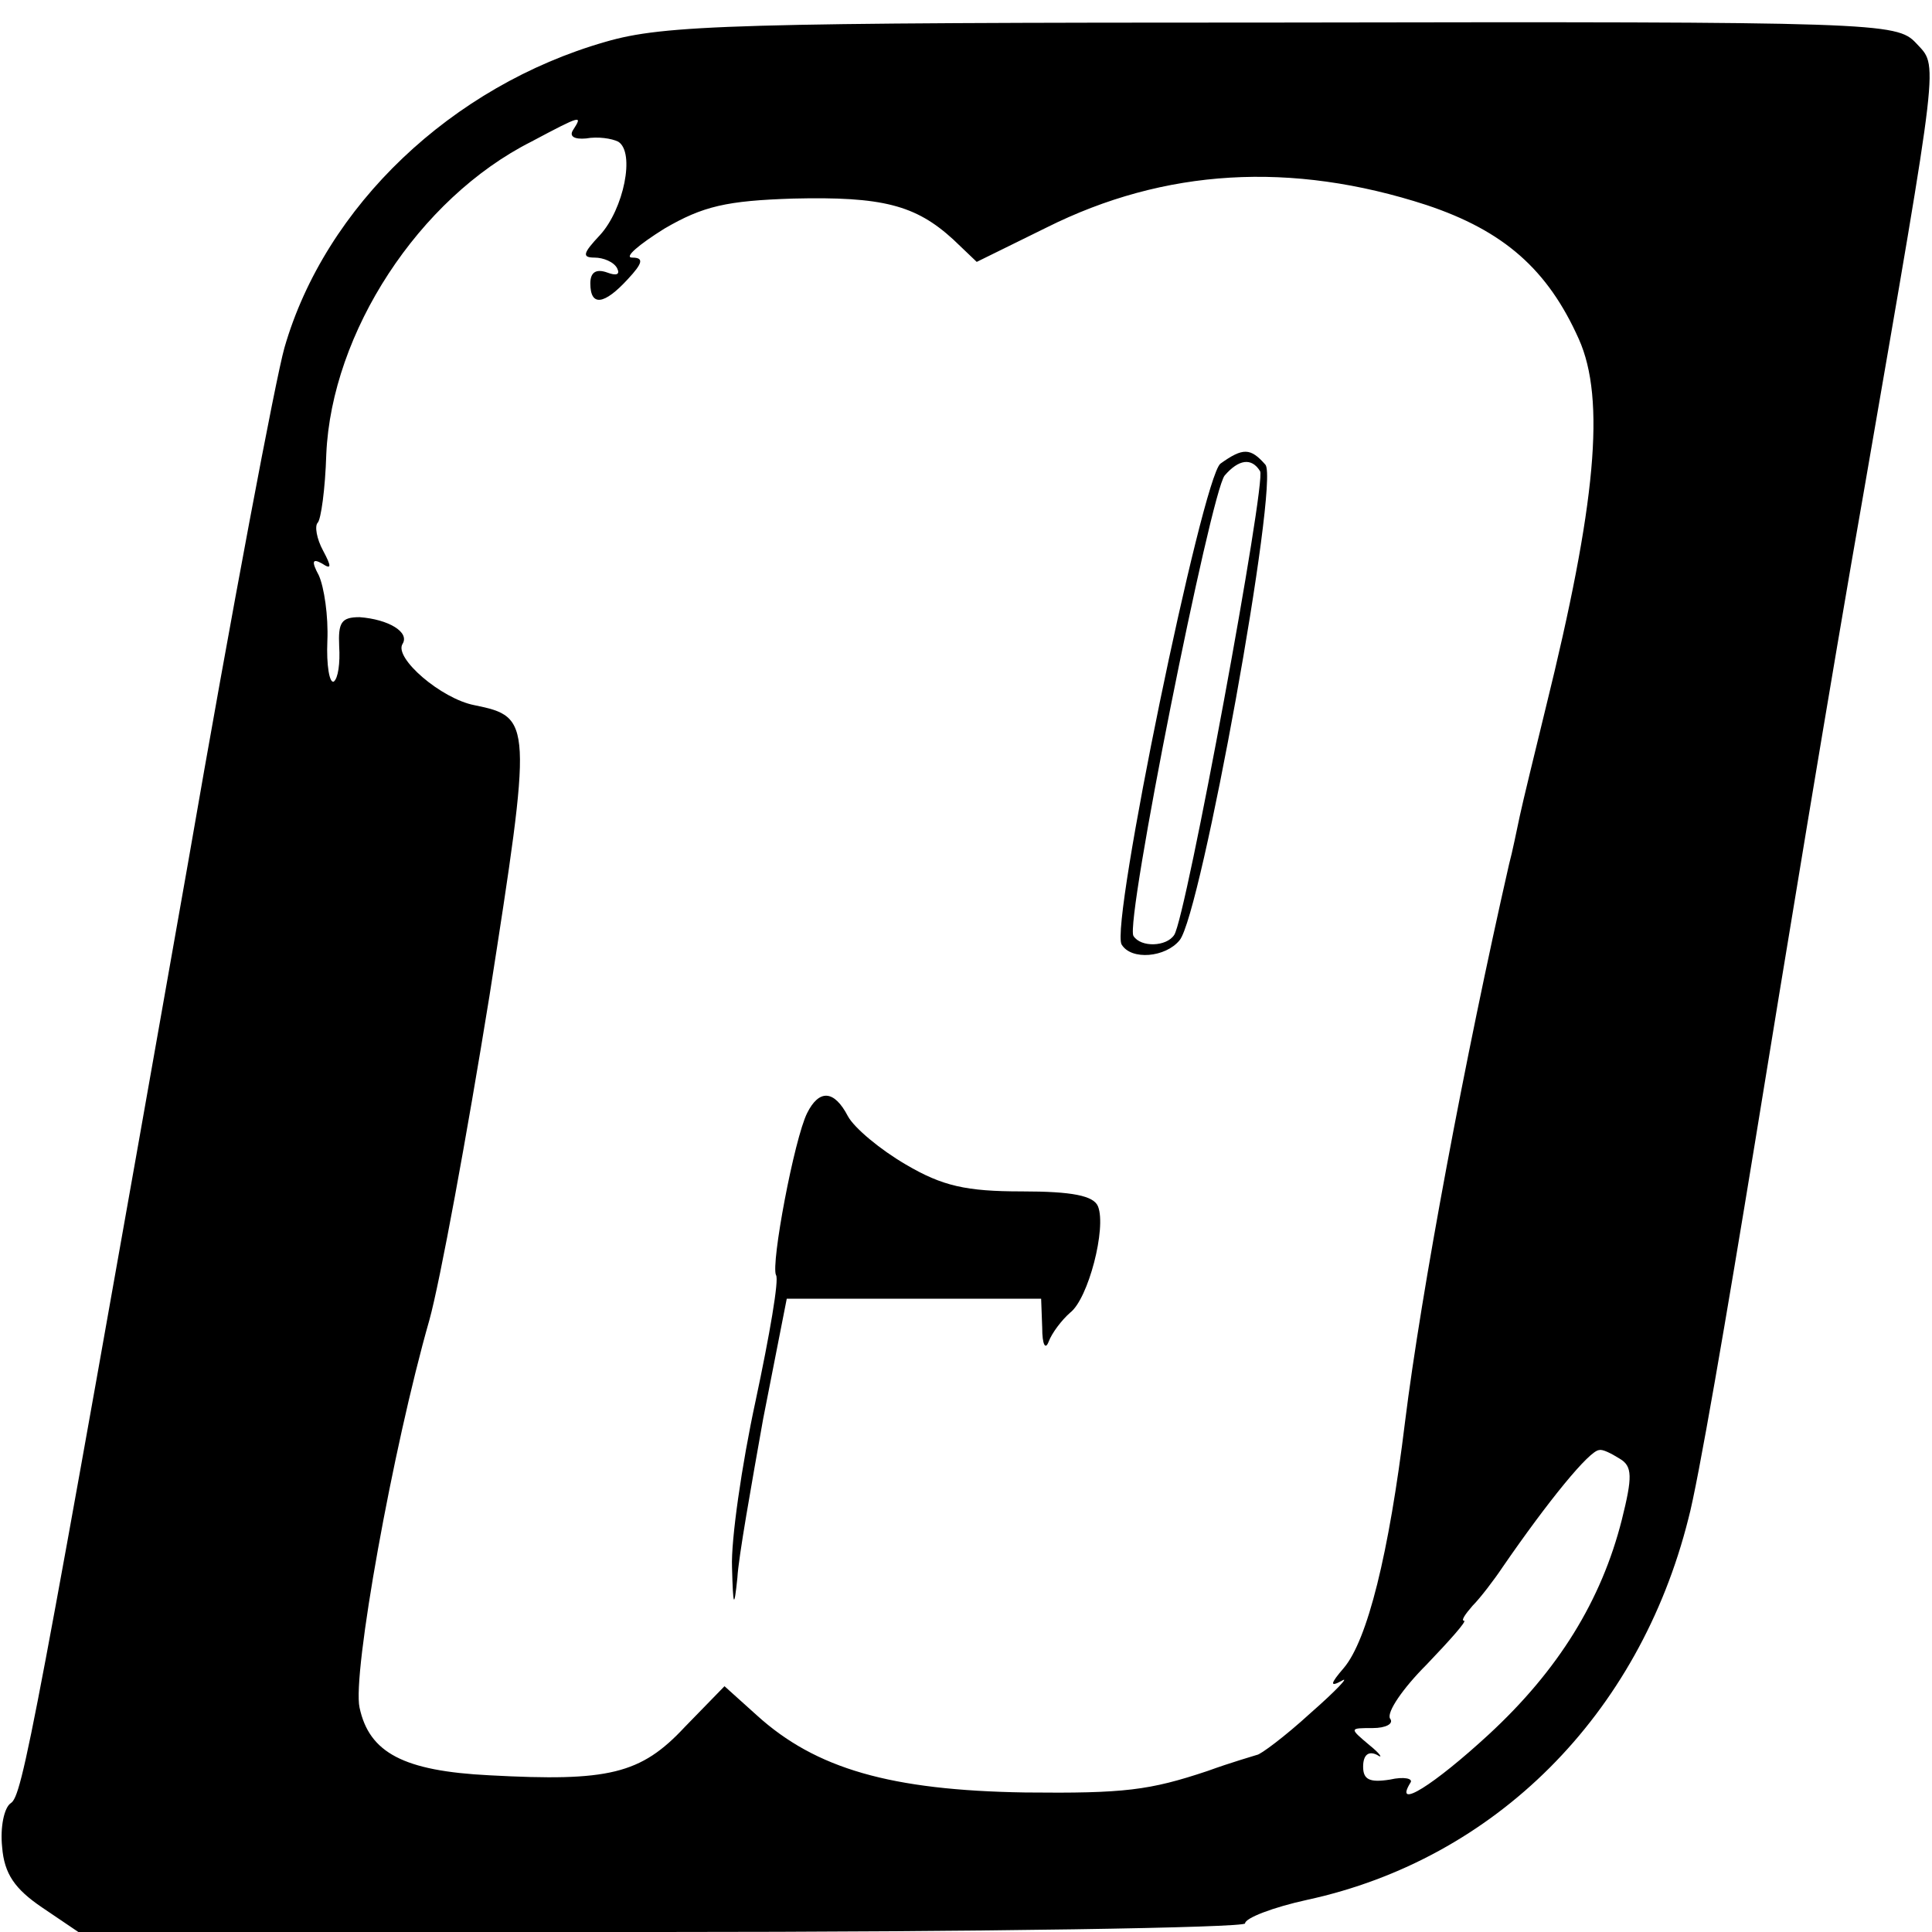 <?xml version="1.0" standalone="no"?>
<!DOCTYPE svg PUBLIC "-//W3C//DTD SVG 20010904//EN"
 "http://www.w3.org/TR/2001/REC-SVG-20010904/DTD/svg10.dtd">
<svg version="1.0" xmlns="http://www.w3.org/2000/svg"
 width="180pt" height="180pt" viewBox="0 0 180 180"
 preserveAspectRatio="xMidYMid meet">
<g transform="translate(0,180) scale(0.1,-0.1)"
fill="#000000" stroke="none">
<path d="M564 1761 c-143 -41 -261 -153 -299 -285 -8 -28 -49 -244 -90 -481
-144 -815 -154 -868 -165 -875 -6 -4 -10 -22 -8 -41 2 -25 12 -39 37 -56 l34
-23 543 0 c299 0 544 4 544 8 0 5 26 15 58 22 175 38 309 172 355 355 9 33 36
191 62 350 26 160 71 434 102 610 71 411 69 392 48 415 -18 19 -35 20 -589 19
-511 0 -577 -2 -632 -18z m-30 -82 c-4 -6 1 -9 12 -8 11 2 24 0 30 -3 16 -10
5 -63 -17 -87 -16 -17 -17 -21 -5 -21 8 0 18 -4 21 -10 3 -6 -1 -7 -9 -4 -11
4 -16 0 -16 -10 0 -22 13 -20 35 4 14 15 15 20 4 20 -8 0 6 12 30 27 36 21 58
26 120 28 83 2 114 -6 149 -38 l22 -21 65 32 c110 55 228 62 354 21 72 -24
113 -60 142 -125 25 -56 16 -154 -31 -344 -10 -41 -21 -86 -24 -100 -3 -14 -7
-34 -10 -45 -41 -180 -82 -399 -97 -520 -15 -123 -35 -203 -57 -229 -13 -15
-13 -18 -2 -12 8 5 -5 -9 -29 -30 -24 -22 -47 -39 -50 -39 -3 -1 -24 -7 -46
-15 -54 -18 -77 -21 -170 -20 -125 2 -195 22 -250 72 l-30 27 -37 -38 c-41
-44 -71 -51 -182 -45 -80 4 -112 21 -121 63 -7 31 31 242 65 361 10 36 35 172
56 302 40 256 40 260 -14 271 -31 6 -75 44 -67 57 7 11 -13 23 -40 25 -17 0
-20 -5 -19 -27 1 -16 -1 -30 -5 -33 -4 -2 -7 15 -6 38 1 23 -3 50 -8 61 -7 13
-6 16 3 11 9 -6 9 -3 1 12 -6 11 -8 23 -5 26 3 3 7 31 8 64 5 113 86 238 191
291 47 25 48 25 39 11z m975 -1238 c12 -7 12 -17 2 -57 -19 -75 -59 -140 -124
-200 -51 -47 -89 -71 -73 -45 3 4 -6 6 -19 3 -19 -3 -25 0 -25 12 0 11 5 15
13 11 6 -4 3 1 -7 9 -19 16 -19 16 3 16 12 0 20 4 16 9 -3 6 12 28 34 50 22
23 38 41 35 41 -3 0 1 6 8 14 7 7 20 24 28 36 42 61 81 109 90 109 3 1 11 -3
19 -8z"/>
<path d="M1137 1368 c-17 -14 -103 -430 -92 -448 9 -15 41 -12 54 4 20 24 93
427 80 443 -14 16 -21 16 -42 1z m37 -7 c6 -9 -69 -416 -80 -432 -7 -11 -31
-12 -38 -1 -8 13 72 413 85 429 13 15 25 17 33 4z"/>
<path d="M752 763 c-12 -24 -34 -141 -29 -151 3 -4 -6 -56 -19 -117 -13 -60
-23 -130 -22 -155 1 -38 2 -39 5 -10 1 19 13 86 24 148 l22 112 118 0 119 0 1
-27 c0 -16 3 -21 6 -13 3 8 12 20 20 27 17 13 34 79 26 99 -4 10 -24 14 -71
14 -52 0 -74 5 -108 25 -24 14 -48 34 -54 45 -13 25 -27 25 -38 3z"/>
</g>
</svg>
